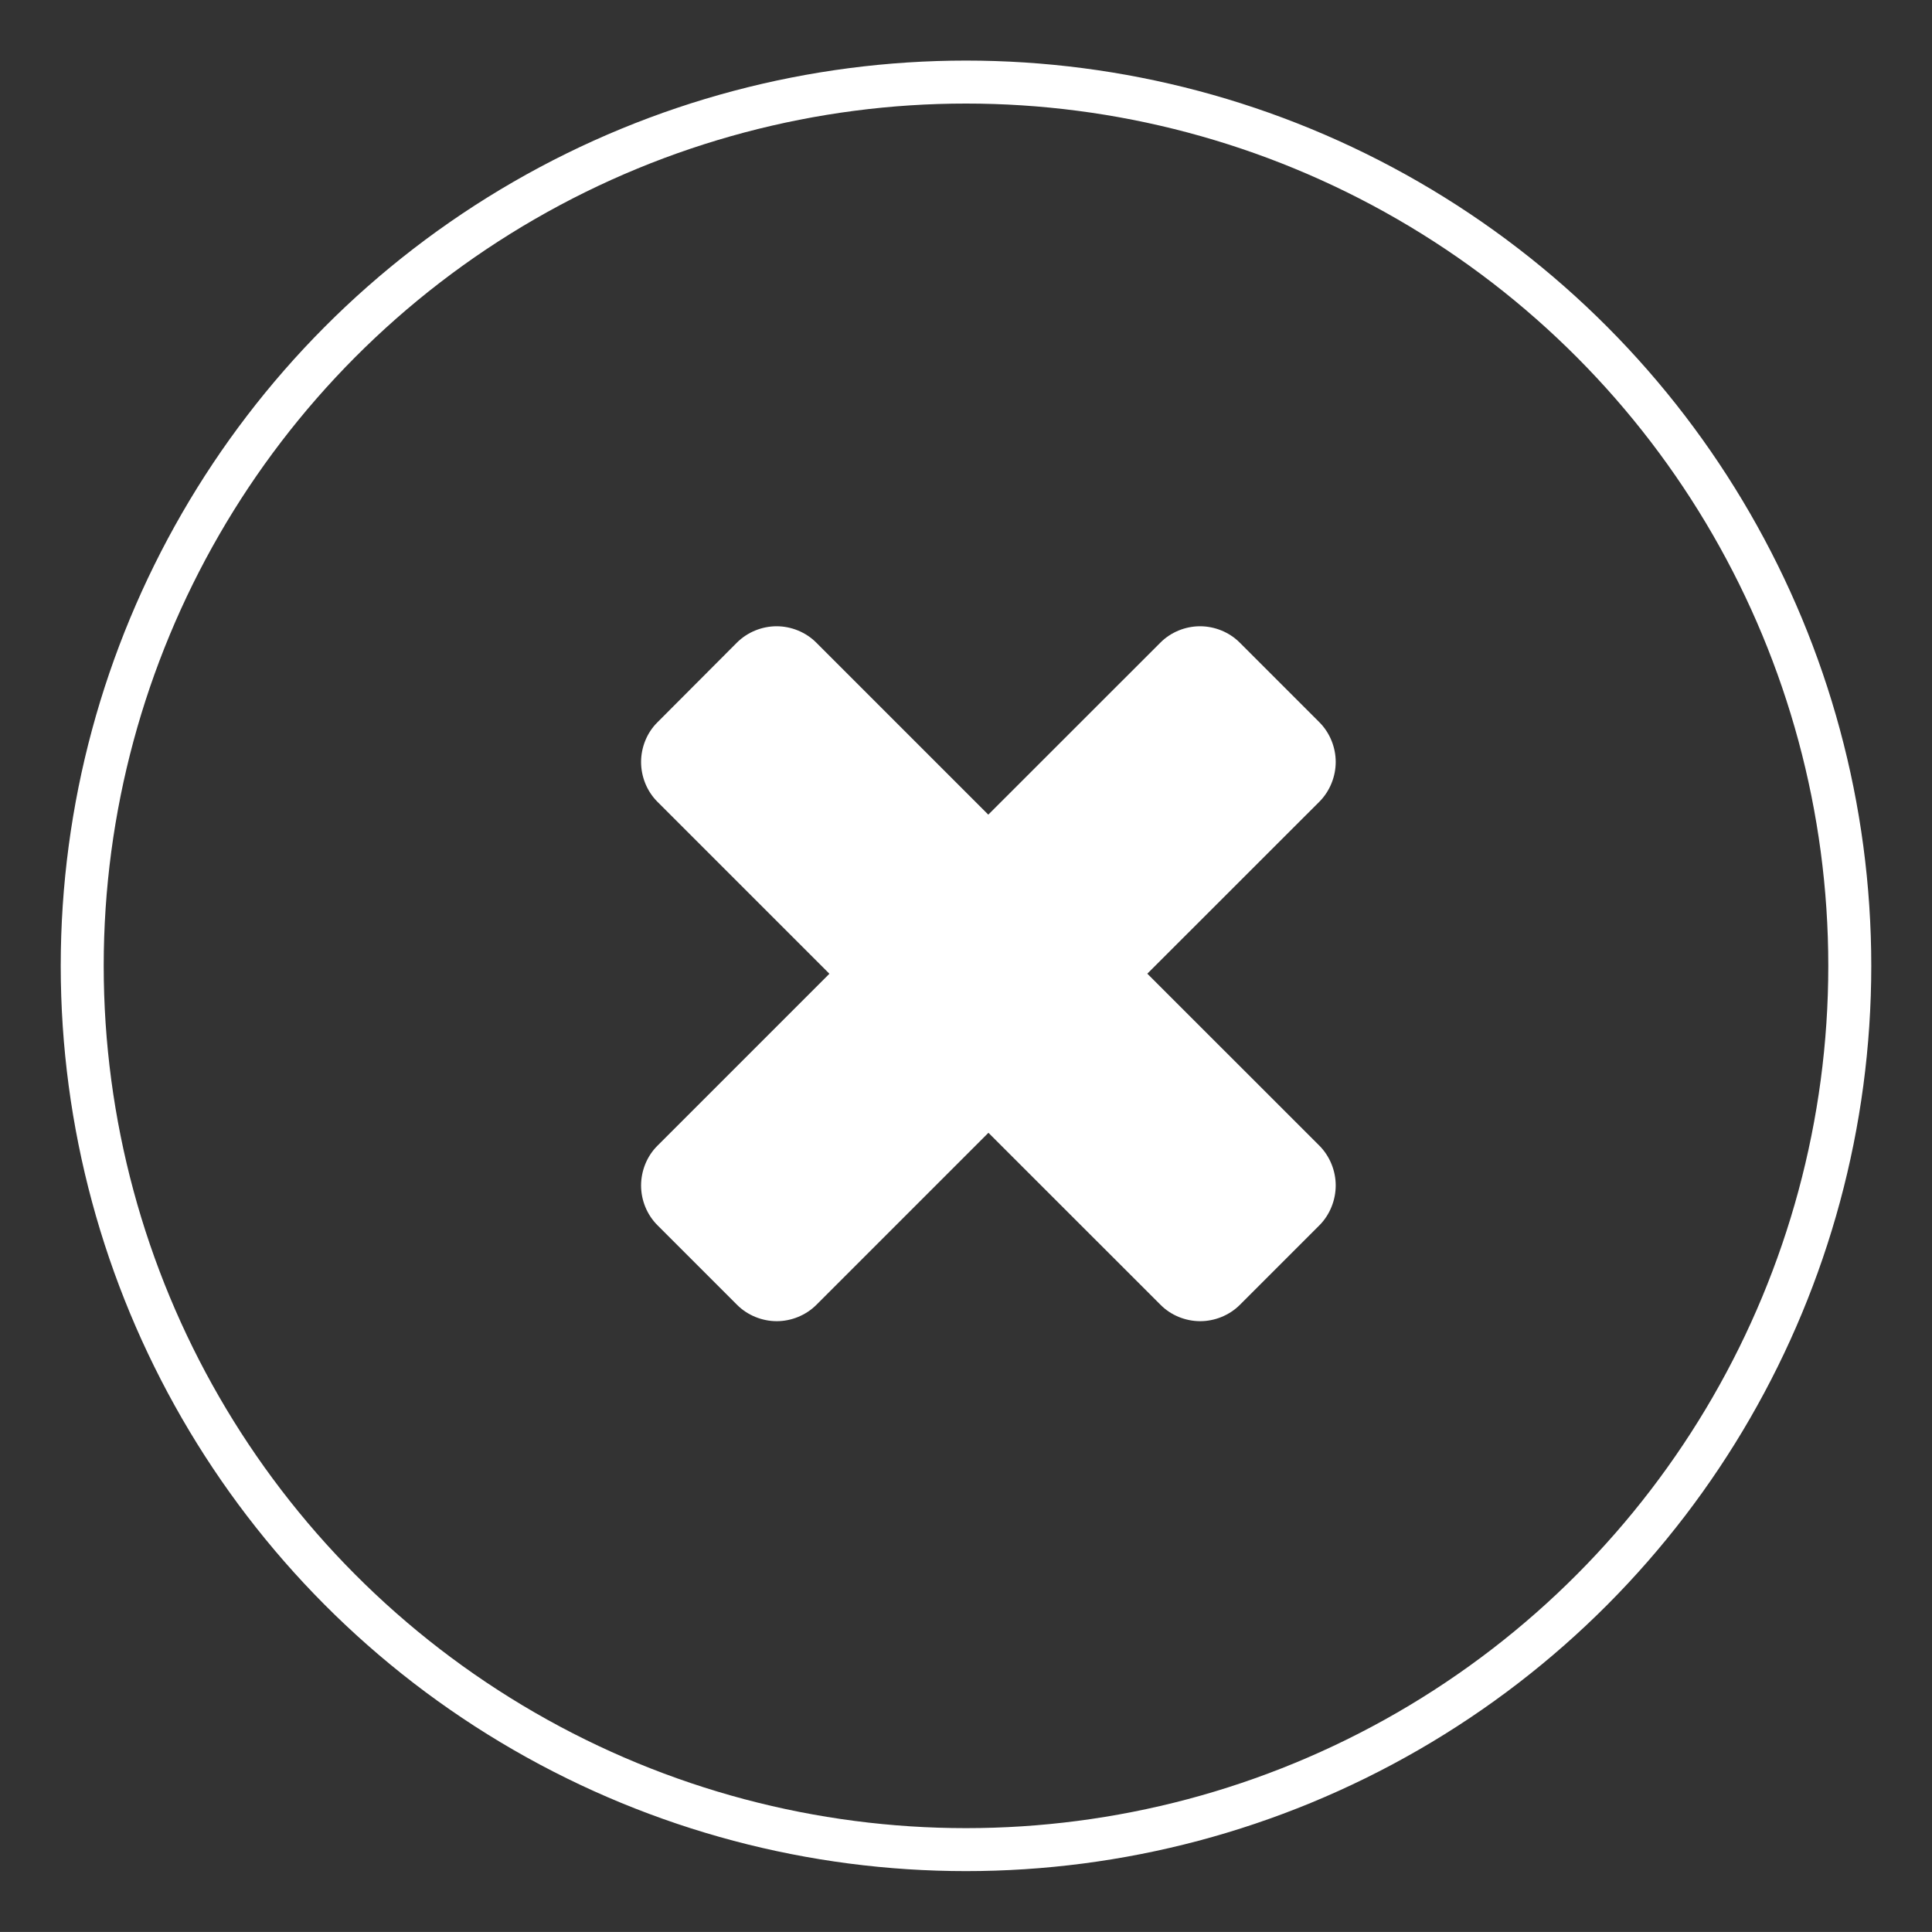 <?xml version="1.0" encoding="utf-8"?>
<!-- Generator: Adobe Illustrator 16.0.0, SVG Export Plug-In . SVG Version: 6.00 Build 0)  -->
<!DOCTYPE svg PUBLIC "-//W3C//DTD SVG 1.1//EN" "http://www.w3.org/Graphics/SVG/1.1/DTD/svg11.dtd">
<svg version="1.1" id="Capa_1" xmlns="http://www.w3.org/2000/svg" xmlns:xlink="http://www.w3.org/1999/xlink" x="0px" y="0px"
	 width="25.402px" height="25.401px" viewBox="0 0 25.402 25.401" enable-background="new 0 0 25.402 25.401" xml:space="preserve">
<rect x="0" y="0" width="25.402" height="25.401" fill="#333333" stroke="none"/>
<g>
	<g>
		<path fill="#FFFFFF" d="M17.349,16.109l-1.046,1.046c-0.139,0.139-0.331,0.216-0.523,0.216s-0.385-0.077-0.522-0.216l-2.262-2.261
			l-2.261,2.261c-0.139,0.139-0.331,0.216-0.522,0.216c-0.192,0-0.385-0.077-0.523-0.216l-1.046-1.046
			c-0.139-0.139-0.215-0.33-0.215-0.522s0.076-0.385,0.215-0.523l2.261-2.261l-2.261-2.261c-0.139-0.139-0.215-0.331-0.215-0.523
			s0.076-0.385,0.215-0.522L9.688,8.45c0.139-0.139,0.331-0.216,0.523-0.216c0.191,0,0.384,0.077,0.522,0.216l2.261,2.261
			l2.262-2.261c0.138-0.139,0.33-0.216,0.522-0.216s0.385,0.077,0.523,0.216l1.046,1.046c0.138,0.138,0.215,0.33,0.215,0.522
			s-0.077,0.385-0.215,0.523l-2.262,2.261l2.262,2.261c0.138,0.139,0.215,0.331,0.215,0.523S17.486,15.971,17.349,16.109z"/>
	</g>
	<circle fill="none" stroke="#FFFFFF" stroke-width="0.565" stroke-miterlimit="10" cx="12.701" cy="12.699" r="11.62"/>
</g>
</svg>
